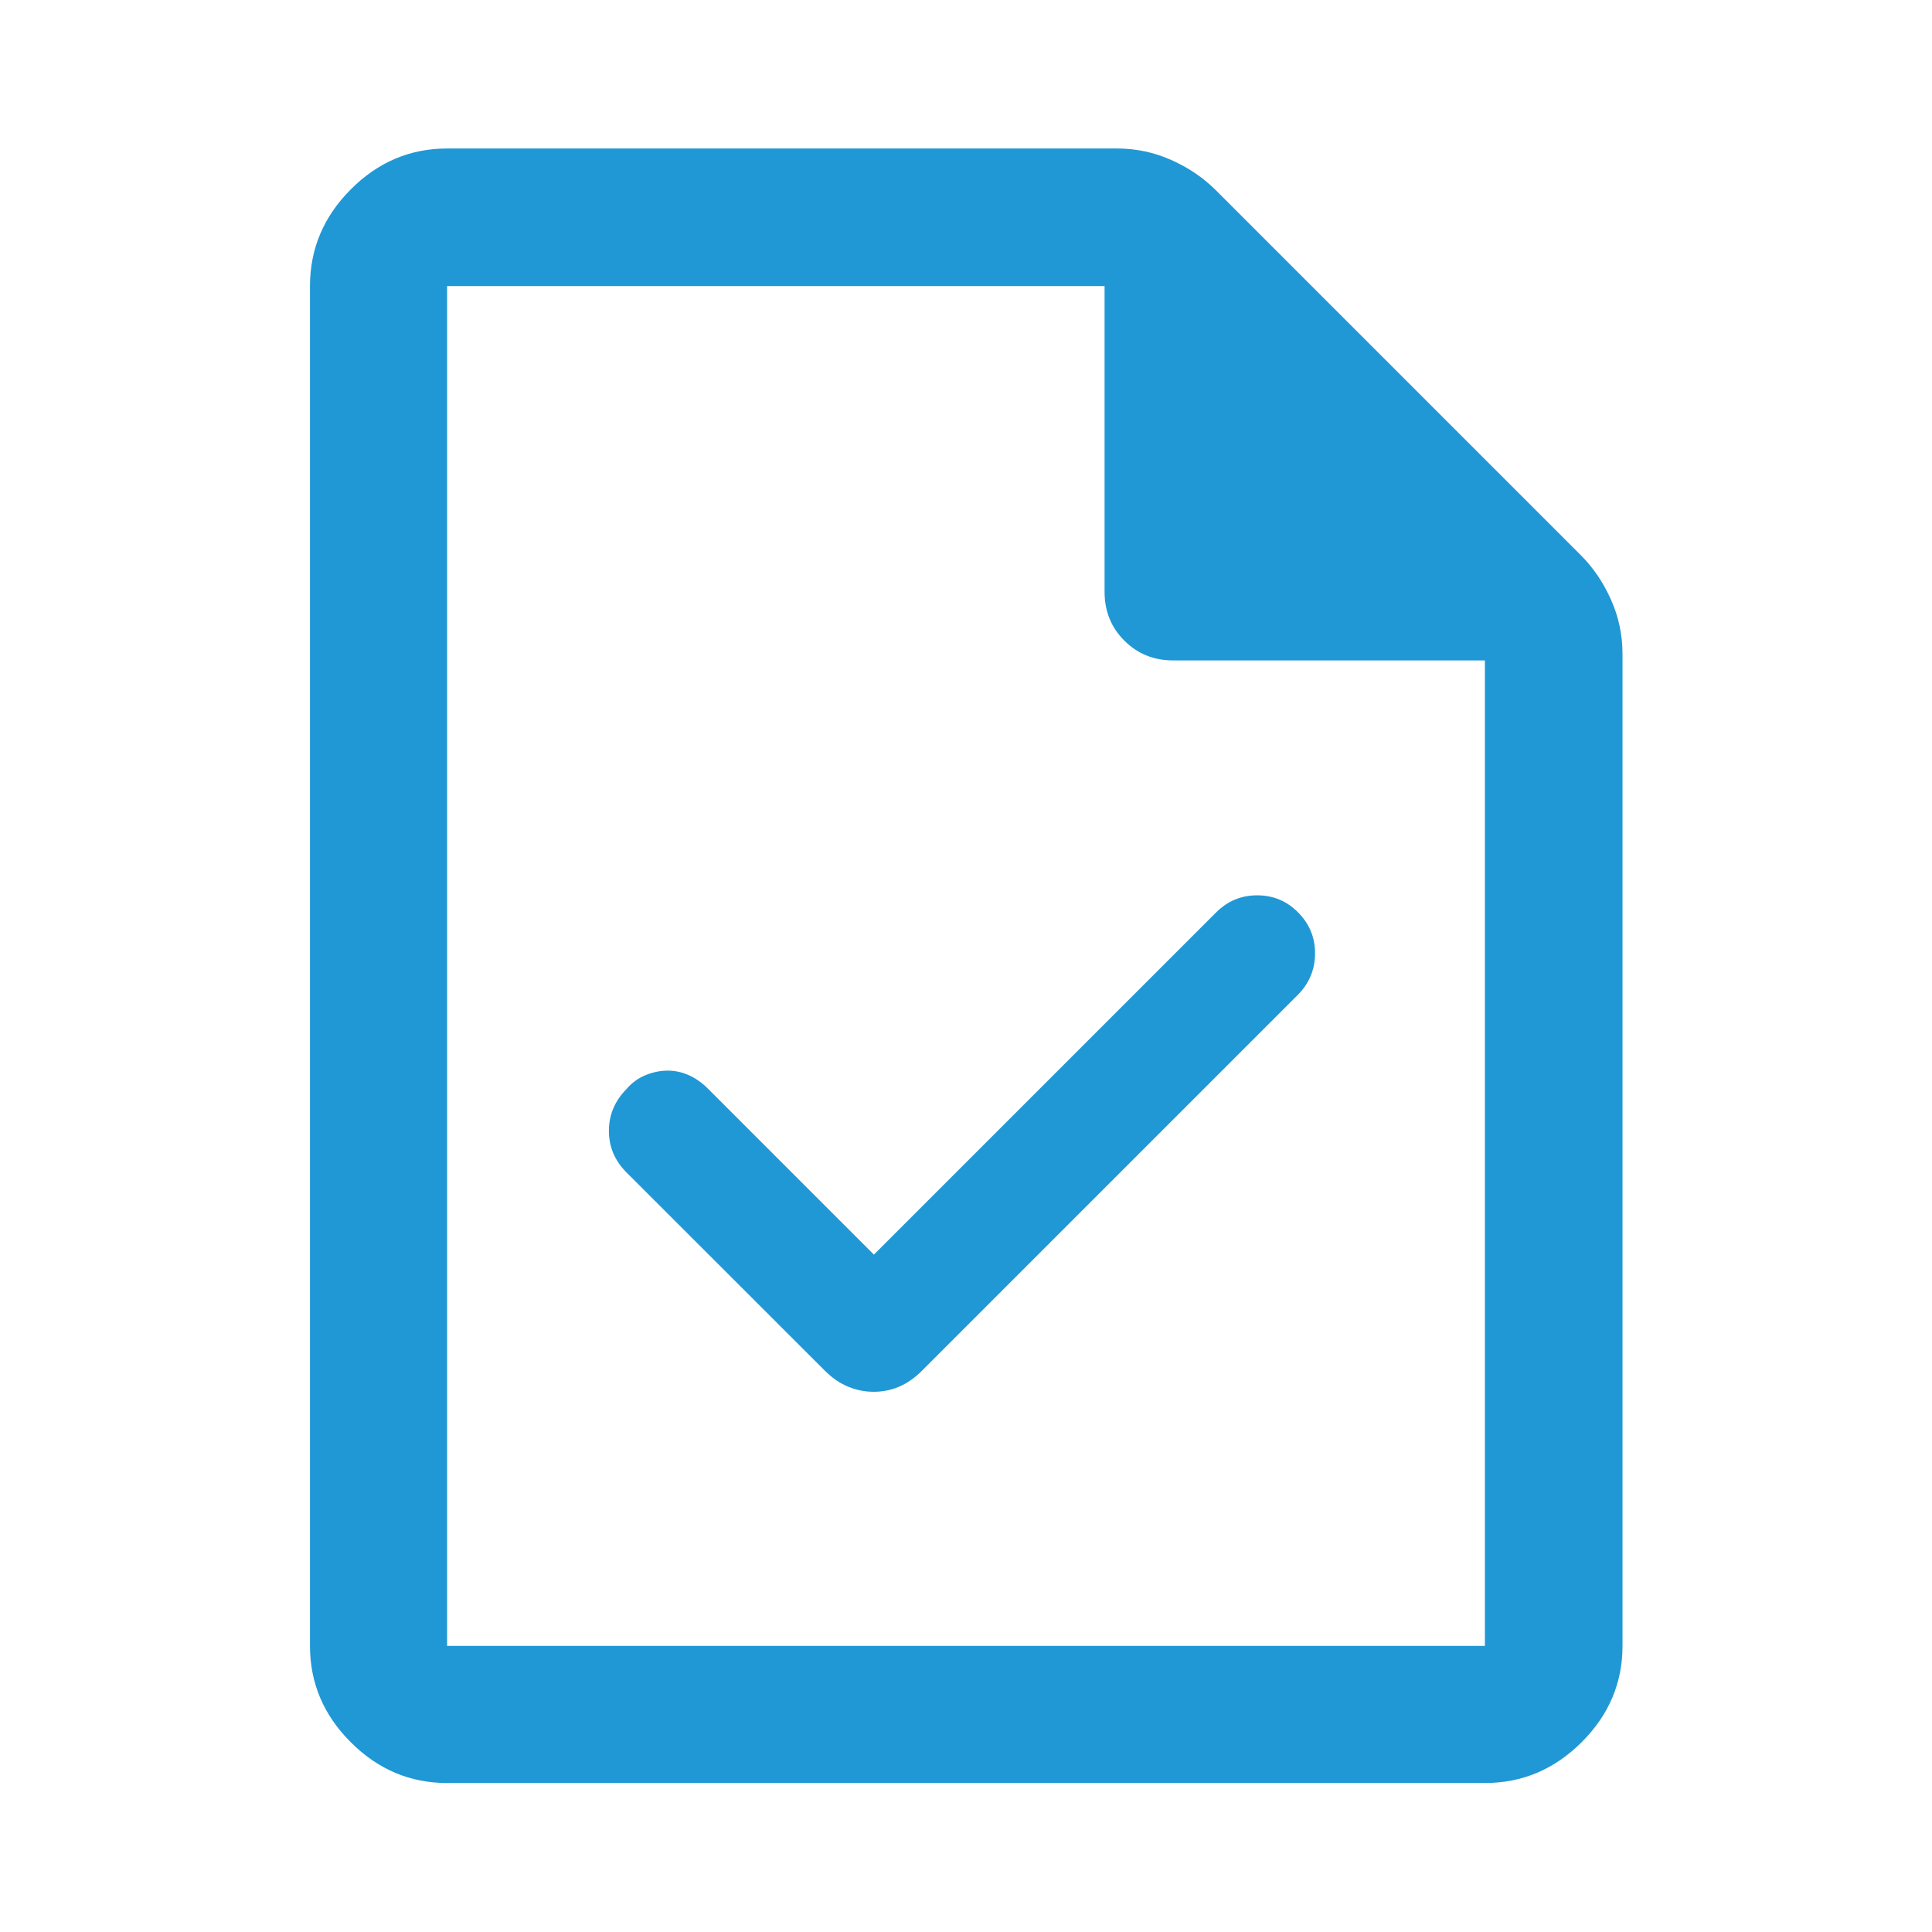 <svg width="36" height="36" viewBox="0 0 36 36" fill="none" xmlns="http://www.w3.org/2000/svg">
<path d="M16.284 23.378L13.171 20.265C13.059 20.158 12.94 20.078 12.813 20.025C12.687 19.972 12.556 19.947 12.42 19.95C12.284 19.953 12.149 19.983 12.016 20.039C11.883 20.096 11.766 20.183 11.666 20.301C11.453 20.52 11.346 20.777 11.346 21.072C11.346 21.367 11.453 21.622 11.666 21.839L15.371 25.542C15.509 25.679 15.654 25.778 15.807 25.84C15.959 25.903 16.117 25.934 16.281 25.934C16.445 25.934 16.601 25.903 16.75 25.84C16.898 25.778 17.042 25.679 17.179 25.542L24.195 18.526C24.401 18.312 24.504 18.057 24.504 17.762C24.504 17.467 24.398 17.213 24.188 17.001C23.978 16.789 23.724 16.683 23.425 16.683C23.128 16.683 22.872 16.79 22.66 17.002L16.284 23.378ZM8.331 33.224C7.641 33.224 7.042 32.971 6.536 32.464C6.029 31.958 5.776 31.359 5.776 30.669V5.331C5.776 4.638 6.029 4.038 6.536 3.529C7.042 3.021 7.641 2.767 8.331 2.767H20.814C21.168 2.767 21.505 2.838 21.825 2.981C22.146 3.124 22.421 3.311 22.651 3.54L29.46 10.349C29.689 10.579 29.876 10.854 30.019 11.175C30.162 11.495 30.233 11.832 30.233 12.186V30.669C30.233 31.359 29.979 31.958 29.471 32.464C28.962 32.971 28.362 33.224 27.669 33.224H8.331ZM20.582 11.028V5.331H8.331V30.669H27.669V12.306H21.859C21.499 12.306 21.196 12.183 20.95 11.937C20.705 11.692 20.582 11.389 20.582 11.028Z" fill="#2098D5"/>
</svg>

